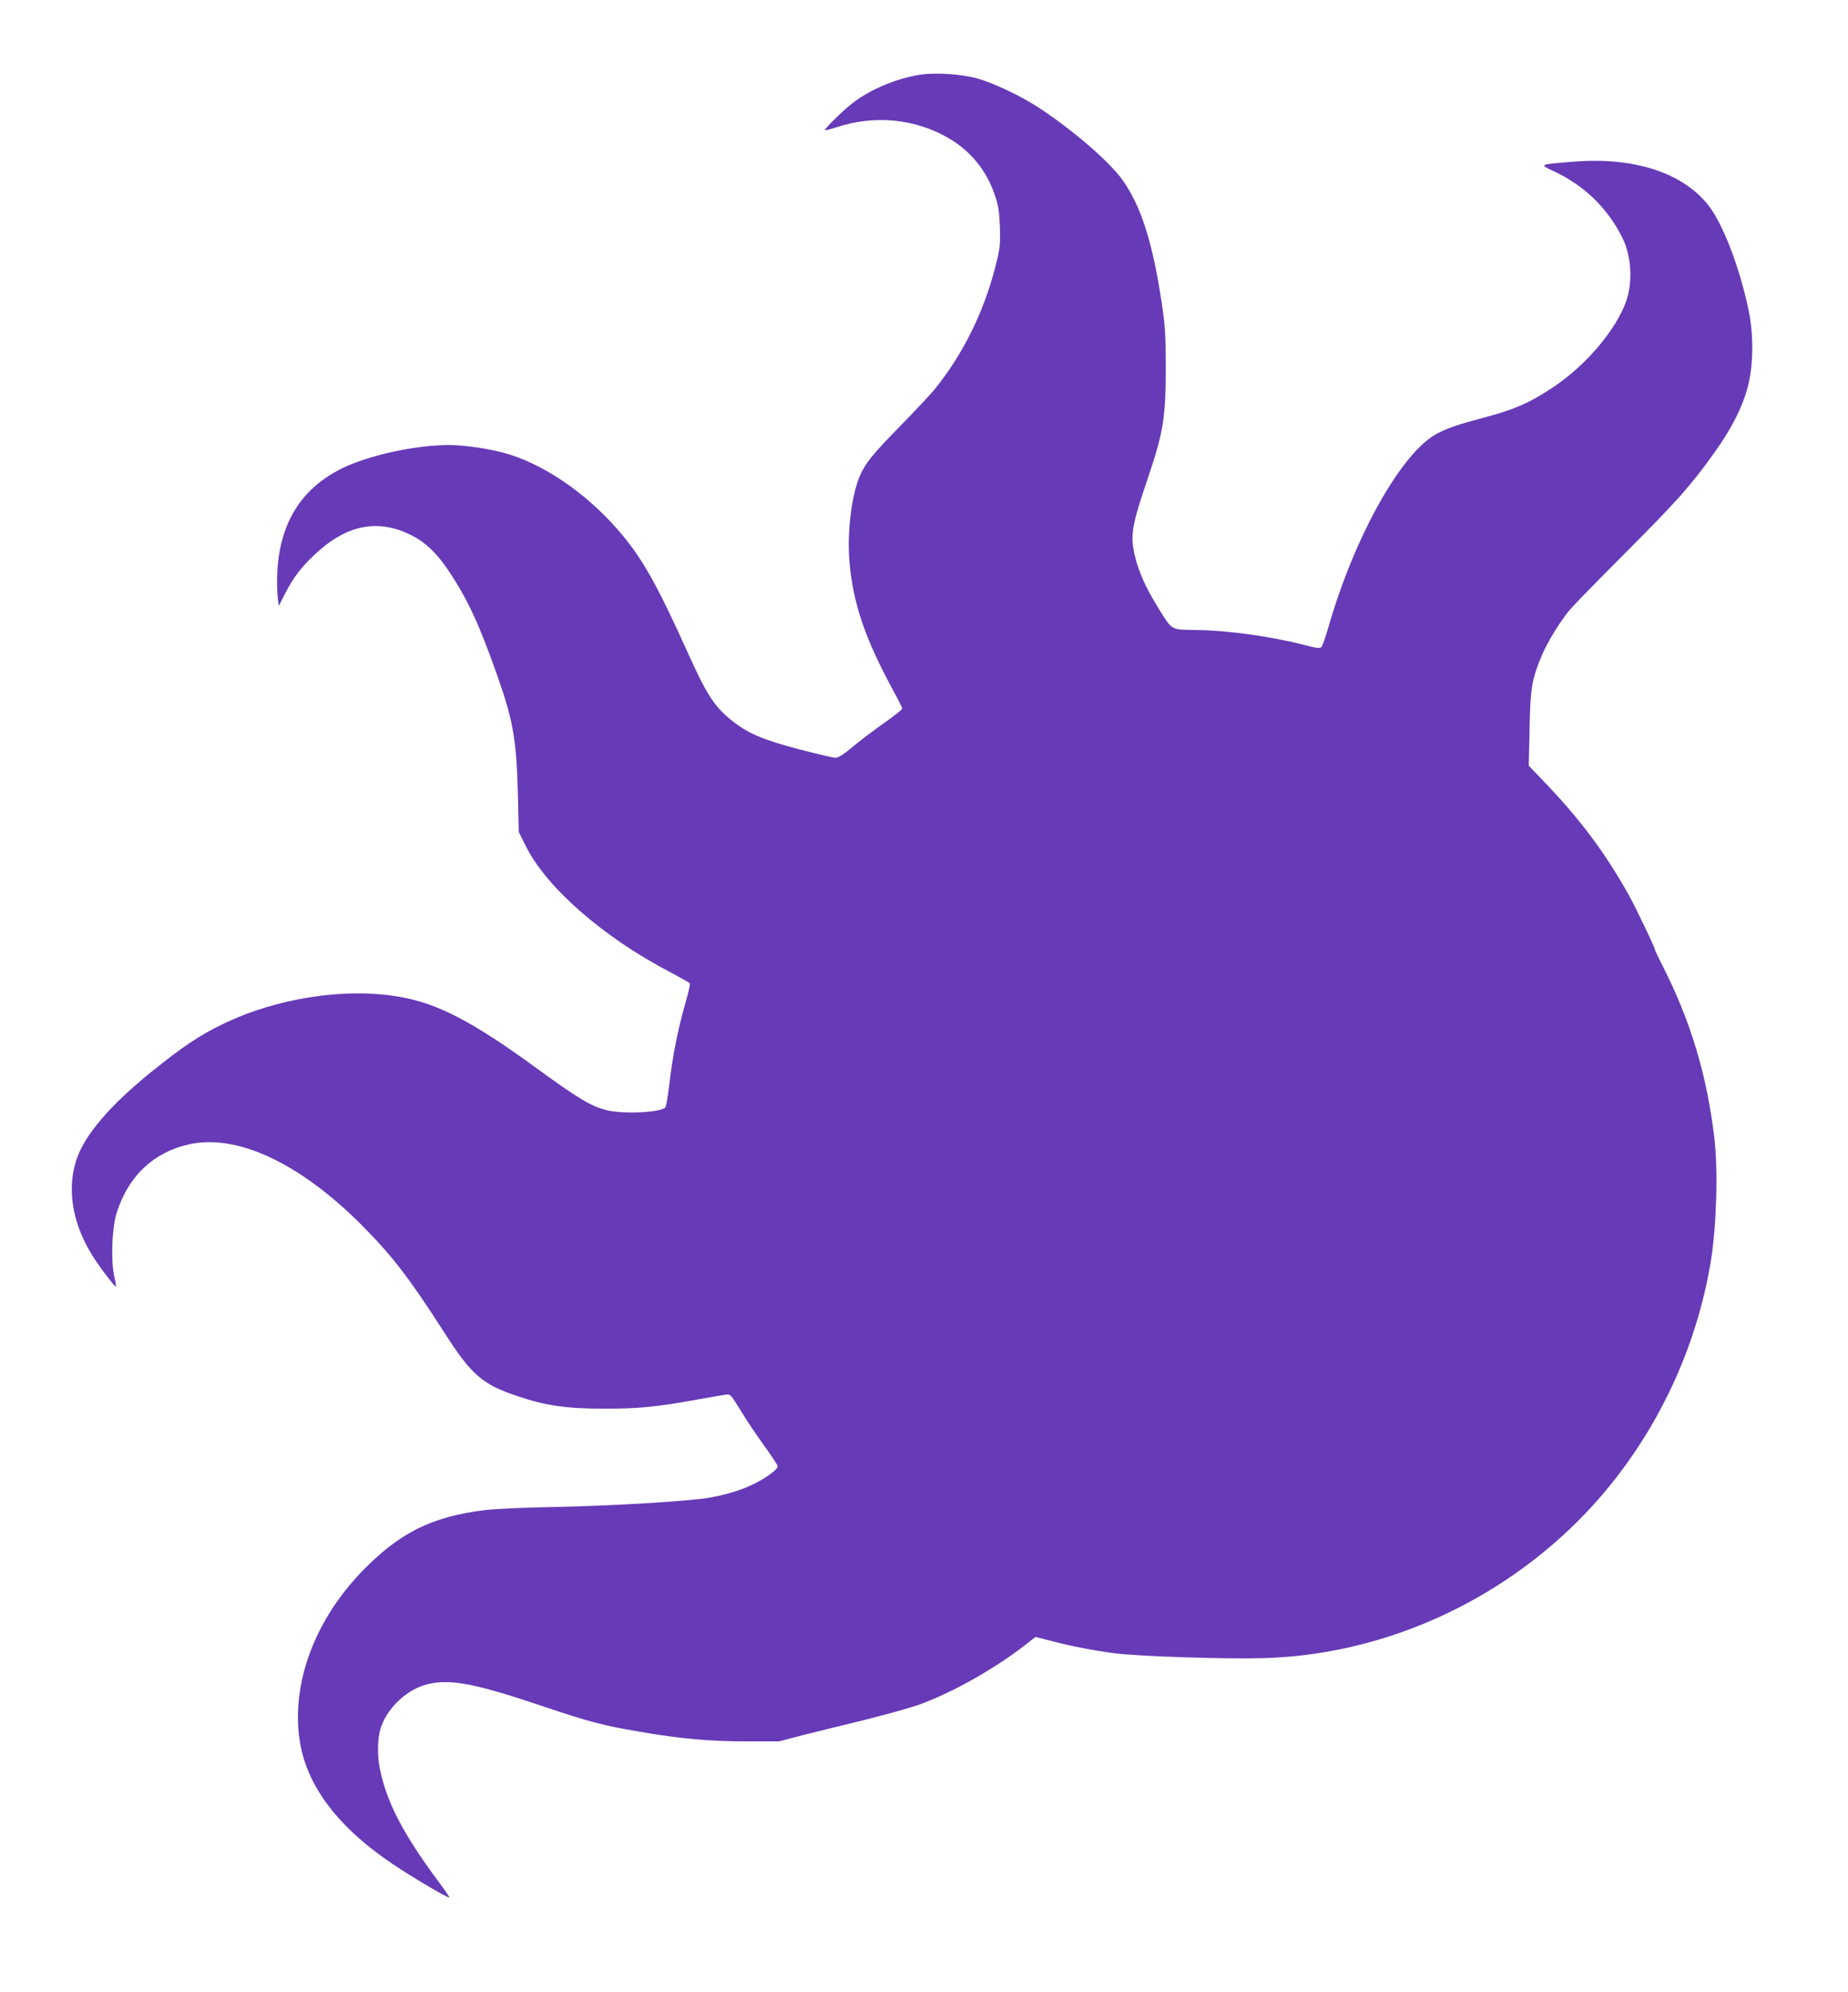 <?xml version="1.0" standalone="no"?>
<!DOCTYPE svg PUBLIC "-//W3C//DTD SVG 20010904//EN"
 "http://www.w3.org/TR/2001/REC-SVG-20010904/DTD/svg10.dtd">
<svg version="1.0" xmlns="http://www.w3.org/2000/svg"
 width="1188pt" height="1280pt" viewBox="0 0 1188 1280"
 preserveAspectRatio="xMidYMid meet">
<g transform="translate(0,1280) scale(0.1,-0.1)"
fill="#673ab7" stroke="none">
<path d="M5915 12320 c-146 -23 -308 -89 -423 -174 -64 -47 -196 -176 -188
-183 2 -2 32 6 67 17 248 84 514 58 731 -70 141 -84 240 -206 294 -365 22 -66
28 -102 32 -205 3 -118 2 -133 -32 -265 -75 -288 -208 -556 -390 -780 -22 -27
-119 -131 -216 -230 -178 -182 -225 -239 -261 -320 -54 -122 -85 -369 -68
-556 23 -268 100 -493 282 -828 31 -57 57 -109 57 -115 0 -6 -53 -48 -117 -93
-65 -46 -156 -114 -202 -153 -57 -48 -92 -70 -110 -70 -14 0 -121 25 -236 55
-235 62 -330 103 -435 188 -108 87 -158 165 -276 427 -207 458 -300 622 -456
800 -210 239 -481 422 -729 490 -101 27 -258 50 -349 50 -198 0 -461 -53 -640
-127 -293 -123 -448 -350 -467 -684 -3 -58 -2 -132 2 -164 l7 -59 41 80 c56
107 102 167 190 250 205 193 407 233 624 123 89 -45 161 -114 236 -226 120
-178 196 -341 310 -664 105 -295 127 -418 136 -765 l6 -251 47 -94 c132 -264
500 -585 925 -806 67 -36 125 -68 128 -73 3 -4 -10 -61 -29 -127 -47 -163 -83
-343 -102 -514 -10 -79 -21 -149 -26 -155 -26 -34 -275 -46 -381 -18 -100 26
-175 71 -452 272 -407 297 -632 414 -878 456 -353 61 -796 -9 -1142 -179 -144
-70 -255 -145 -445 -298 -274 -220 -440 -415 -491 -577 -63 -201 -17 -432 129
-646 50 -74 123 -167 127 -162 2 2 -3 35 -12 73 -21 101 -13 306 17 400 74
236 237 390 466 441 308 68 708 -119 1105 -515 201 -202 310 -344 538 -699
172 -269 243 -330 472 -406 178 -60 311 -79 554 -79 222 0 332 10 605 60 80
14 159 28 175 30 30 5 33 1 99 -106 37 -62 106 -163 152 -227 46 -63 84 -121
84 -129 0 -7 -21 -29 -47 -48 -102 -74 -232 -124 -392 -152 -131 -23 -632 -53
-998 -60 -185 -3 -383 -12 -446 -20 -343 -42 -552 -147 -794 -398 -290 -303
-439 -685 -402 -1040 31 -309 233 -588 607 -839 120 -81 354 -219 361 -213 2
2 -32 53 -77 112 -223 301 -328 504 -371 721 -16 76 -14 190 4 249 37 125 156
244 282 283 150 46 312 17 776 -140 282 -95 377 -120 608 -159 265 -46 448
-62 686 -62 l212 0 153 40 c84 21 258 64 386 95 128 32 285 75 350 97 206 72
482 225 683 380 l76 59 94 -24 c129 -34 271 -62 414 -81 153 -20 723 -39 965
-31 699 21 1389 305 1920 791 498 455 839 1089 949 1765 36 225 46 581 22 785
-48 406 -152 751 -332 1106 -27 53 -49 99 -49 102 0 15 -124 274 -171 358
-153 273 -314 488 -553 736 l-88 92 5 238 c5 261 14 315 77 467 37 89 124 230
185 301 23 27 186 194 362 370 329 330 412 424 564 636 110 153 181 293 215
424 36 137 38 330 6 487 -59 284 -170 571 -267 688 -169 204 -475 301 -856
271 -229 -18 -226 -17 -131 -61 195 -92 338 -229 436 -417 54 -102 71 -242 45
-365 -40 -190 -255 -457 -494 -613 -144 -95 -241 -137 -425 -186 -163 -43
-236 -67 -305 -102 -229 -114 -535 -656 -705 -1247 -18 -63 -39 -121 -45 -128
-9 -10 -30 -8 -110 13 -209 54 -494 94 -690 96 -170 2 -158 -5 -247 139 -83
133 -128 235 -153 340 -30 131 -20 191 85 500 99 293 114 386 114 705 0 217
-4 272 -26 420 -60 395 -133 621 -253 790 -84 117 -321 322 -540 465 -112 73
-284 155 -390 185 -102 29 -269 40 -370 25z"/>
</g>
</svg>
